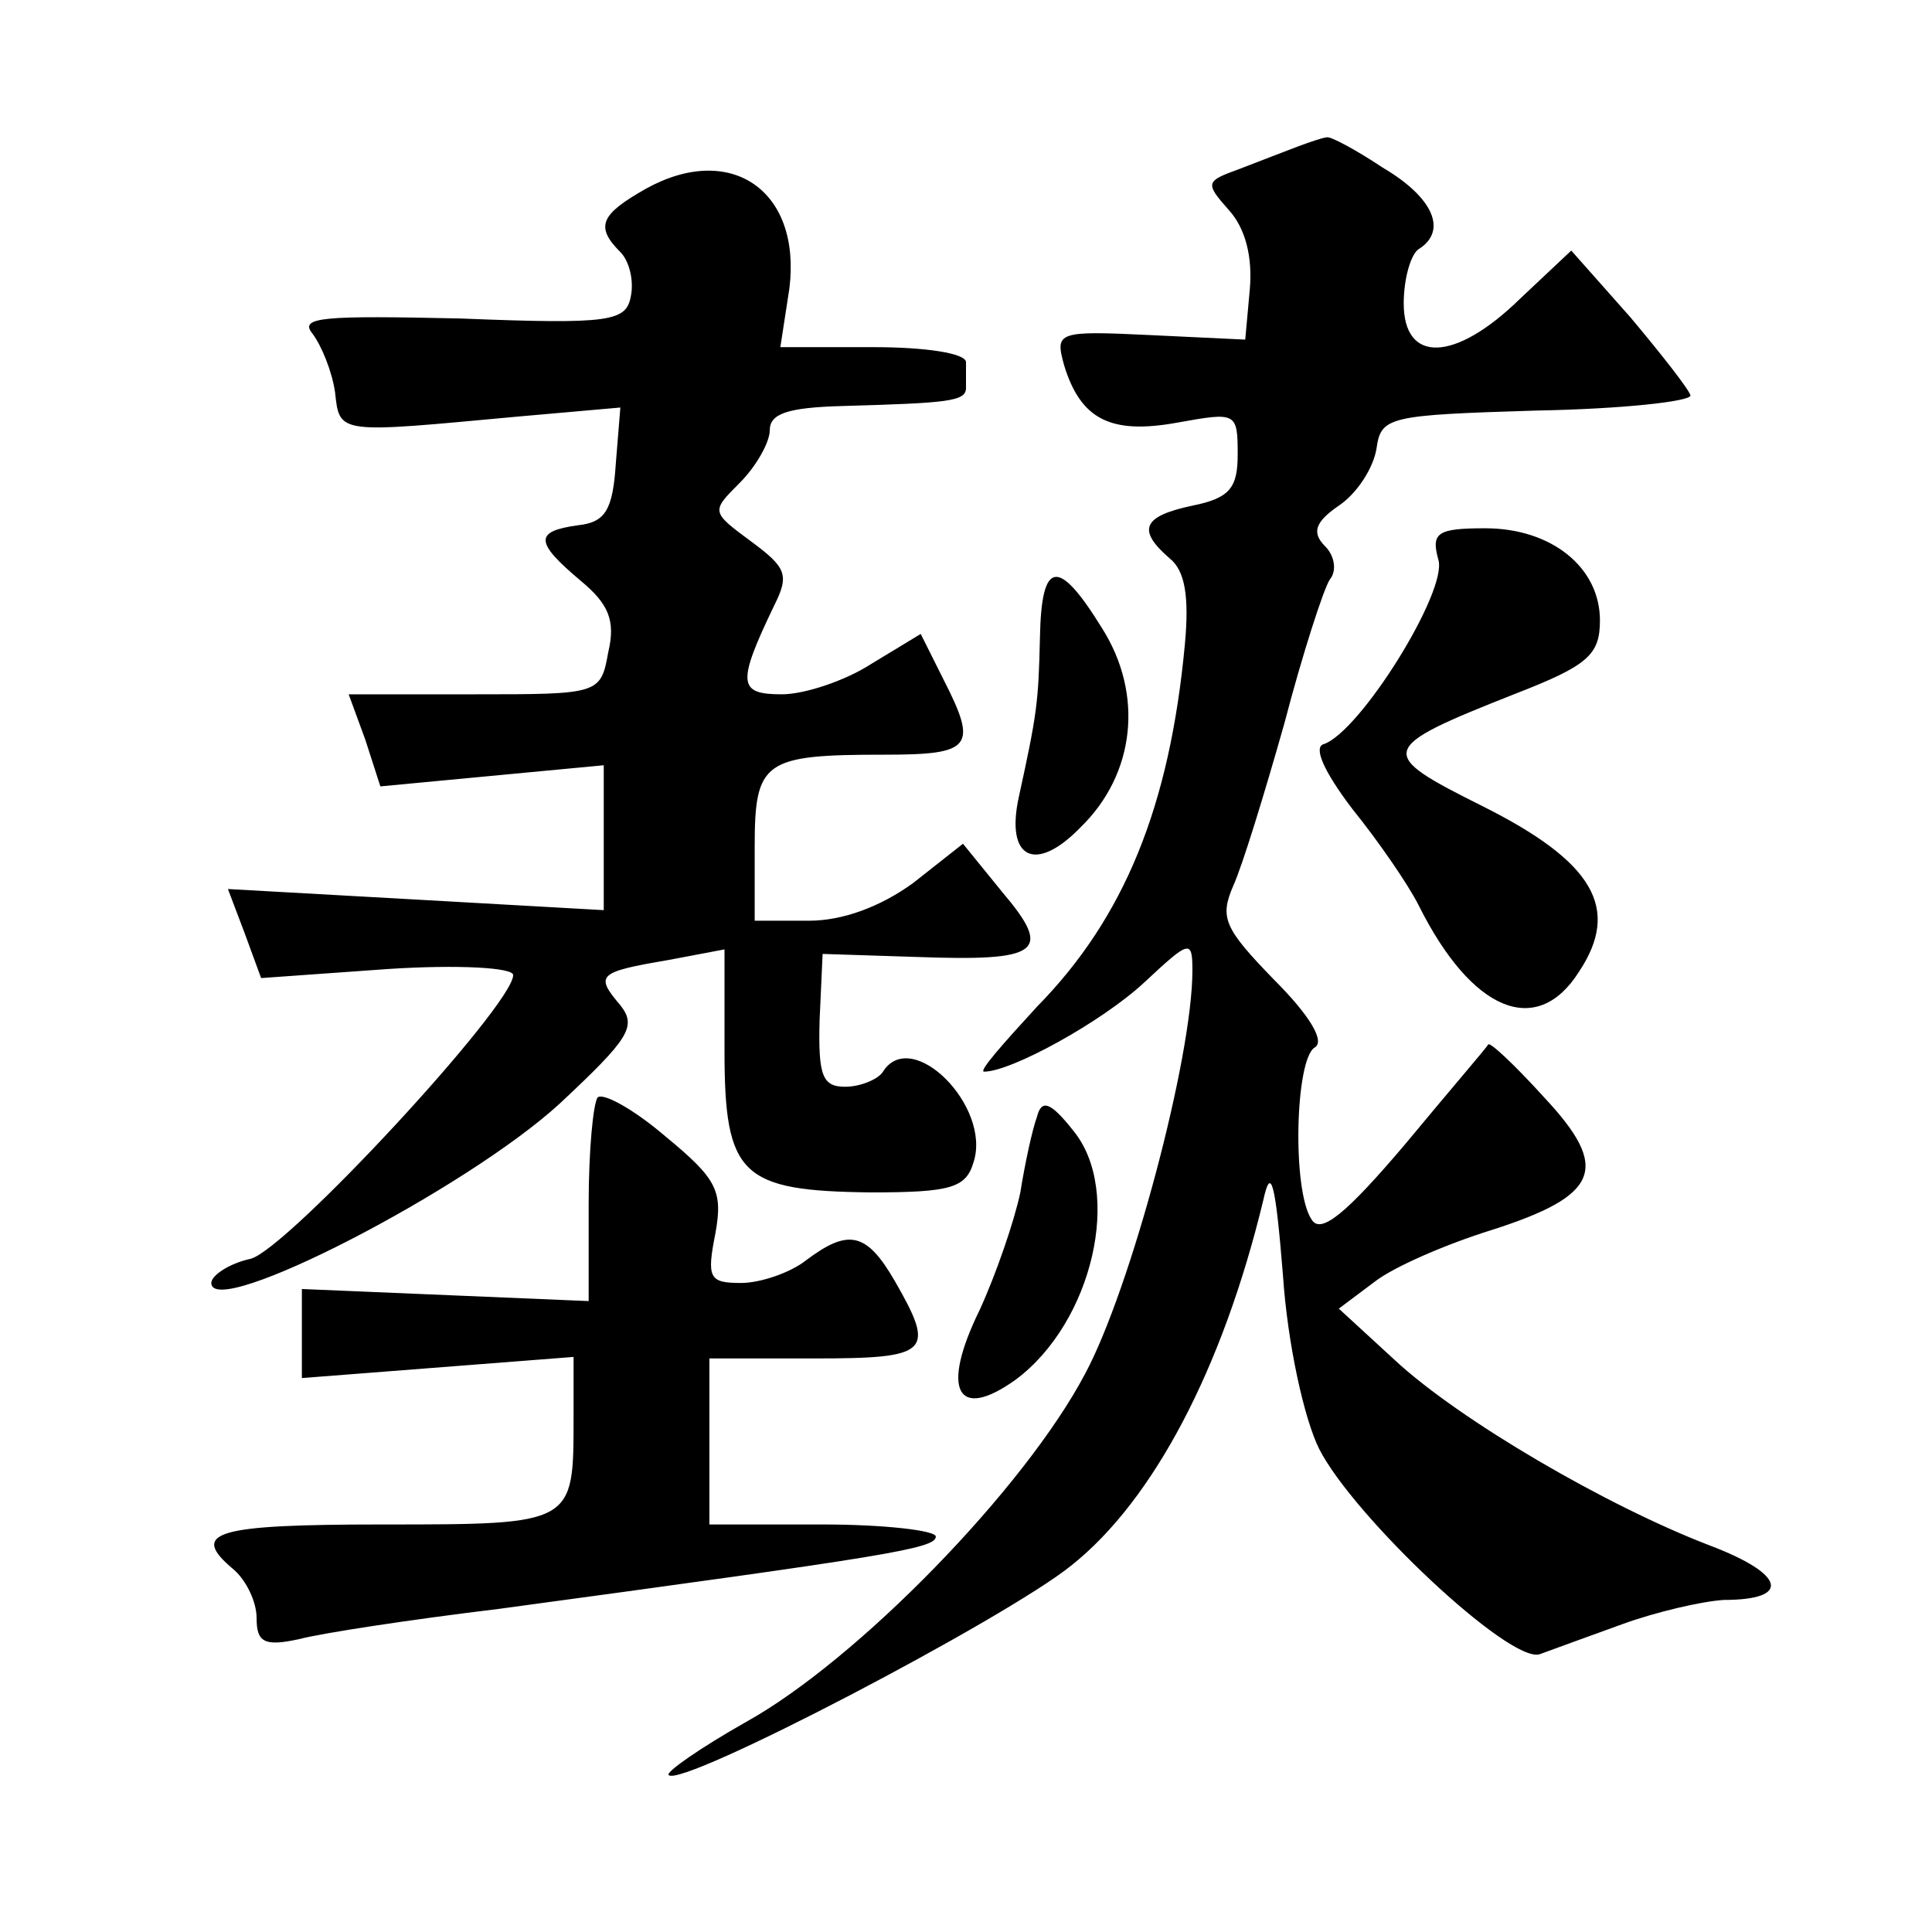 <?xml version="1.0" standalone="no"?>
<!DOCTYPE svg PUBLIC "-//W3C//DTD SVG 20010904//EN"
 "http://www.w3.org/TR/2001/REC-SVG-20010904/DTD/svg10.dtd">
<svg version="1.0" xmlns="http://www.w3.org/2000/svg"
 width="128pt" height="128pt" viewBox="0 0 128 128"
 preserveAspectRatio="xMidYMid meet">
<g transform="translate(0,128) scale(0.1,-0.1)"
fill="#0" stroke="none">
<path d="M860 1183 c-8 -3 -26 -10 -39 -15 -22 -8 -23 -9 -7 -27 11 -12 16 -31
14 -53 l-3 -33 -63 3 c-62 3 -63 2 -57 -20 11 -36 31 -46 75 -38 39 7 40 7 40 -21
0 -22 -5 -29 -30 -34 -33 -7 -37 -16 -15 -35 10 -8 13 -25 10 -57 -10 -107 -40
-181 -98 -240 -22 -24 -39 -43 -35 -43 18 0 78 33 106 59 30 28 32 29 32 8 0 -58
-41 -211 -71 -267 -40 -76 -151 -190 -225 -231 -30 -17 -53 -33 -51 -35 8 -9 224
104 267 139 54 43 100 130 127 242 5 23 8 12 13 -50 3 -45 14 -95 24 -115 23 -45
126 -142 146 -136 8 3 33 12 55 20 22 8 52 15 67 16 45 0 41 17 -9 36 -68 26 -166
83 -209 123 l-37 34 24 18 c13 10 48 25 77 34 72 23 79 41 35 88 -19 21 -36 37
-37 35 -1 -2 -26 -31 -55 -66 -39 -46 -56 -60 -62 -50 -13 19 -11 106 2 114 7 4
-3 21 -27 45 -33 34 -36 41 -27 62 6 13 21 62 34 108 12 46 26 89 30 95 5 6 3 16
-3 22 -9 9 -7 16 9 27 12 8 23 25 25 38 3 21 8 22 106 25 56 1 102 6 102 10 -1
4 -19 27 -40 52 l-39 44 -34 -32 c-43 -42 -77 -43 -77 -3 0 17 5 33 10 36 19 12
10 34 -24 54 -18 12 -35 21 -37 20 -2 0 -11 -3 -19 -6z M428 1155 c-30 -17 -34
-25 -17 -42 6 -6 9 -19 7 -29 -3 -17 -13 -19 -113 -15 -91 2 -107 1 -98 -10 6 -8
13 -25 15 -39 3 -28 2 -27 121 -16 l68 6 -3 -37 c-2 -31 -7 -39 -25 -41 -29 -4
-29 -11 2 -37 18 -15 23 -26 18 -47 -5 -28 -6 -28 -89 -28 l-83 0 11 -30 10 -31
74 7 74 7 0 -48 0 -48 -124 7 -125 7 11 -29 11 -30 84 6 c46 3 83 1 83 -4 0 -20
-150 -182 -174 -188 -14 -3 -26 -11 -26 -16 0 -25 169 62 231 119 46 43 51 51 40
65 -17 20 -15 22 32 30 l37 7 0 -67 c0 -83 11 -93 97 -94 53 0 63 3 68 20 12 37
-41 90 -60 60 -3 -5 -15 -10 -25 -10 -15 0 -18 7 -17 44 l2 44 62 -2 c82 -3 91
3 57 43 l-26 32 -33 -26 c-22 -16 -47 -25 -69 -25 l-36 0 0 49 c0 57 6 61 86 61
58 0 62 5 39 50 l-15 30 -33 -20 c-17 -11 -44 -20 -59 -20 -29 0 -30 7 -5 59 10
20 8 25 -15 42 -27 20 -27 20 -8 39 11 11 20 27 20 35 0 11 12 15 48 16 70 2 82
3 82 12 0 4 0 12 0 17 0 6 -27 10 -61 10 l-62 0 6 39 c8 65 -39 97 -95 66z M953
909 c6 -21 -52 -114 -76 -122 -7 -2 0 -18 19 -43 17 -21 37 -50 44 -64 35 -70 78
-88 106 -44 28 42 10 73 -64 110 -70 35 -70 38 21 74 49 19 57 26 57 49 0 35 -32
61 -76 61 -32 0 -36 -3 -31 -21z M689 858 c-1 -44 -2 -51 -14 -106 -9 -41 11 -51
41 -20 36 35 42 88 14 132 -29 47 -40 45 -41 -6z M396 553 c-3 -4 -6 -35 -6 -71
l0 -64 -95 4 -95 4 0 -29 0 -30 90 7 90 7 0 -40 c0 -71 1 -71 -126 -71 -112 0 -129
-5 -99 -30 8 -7 15 -21 15 -32 0 -16 5 -19 28 -14 15 4 74 13 132 20 258 35 290
40 290 48 0 4 -34 8 -75 8 l-75 0 0 55 0 55 70 0 c76 0 80 4 53 51 -19 33 -31 35
-59 14 -10 -8 -30 -15 -43 -15 -21 0 -23 3 -17 33 5 28 1 36 -33 64 -21 18 -41
29 -45 26z M687 540 c-3 -8 -8 -31 -11 -50 -4 -19 -16 -54 -27 -78 -26 -53 -15
-74 24 -46 51 38 71 125 38 165 -15 19 -21 21 -24 9z"/>
</g>
</svg>
